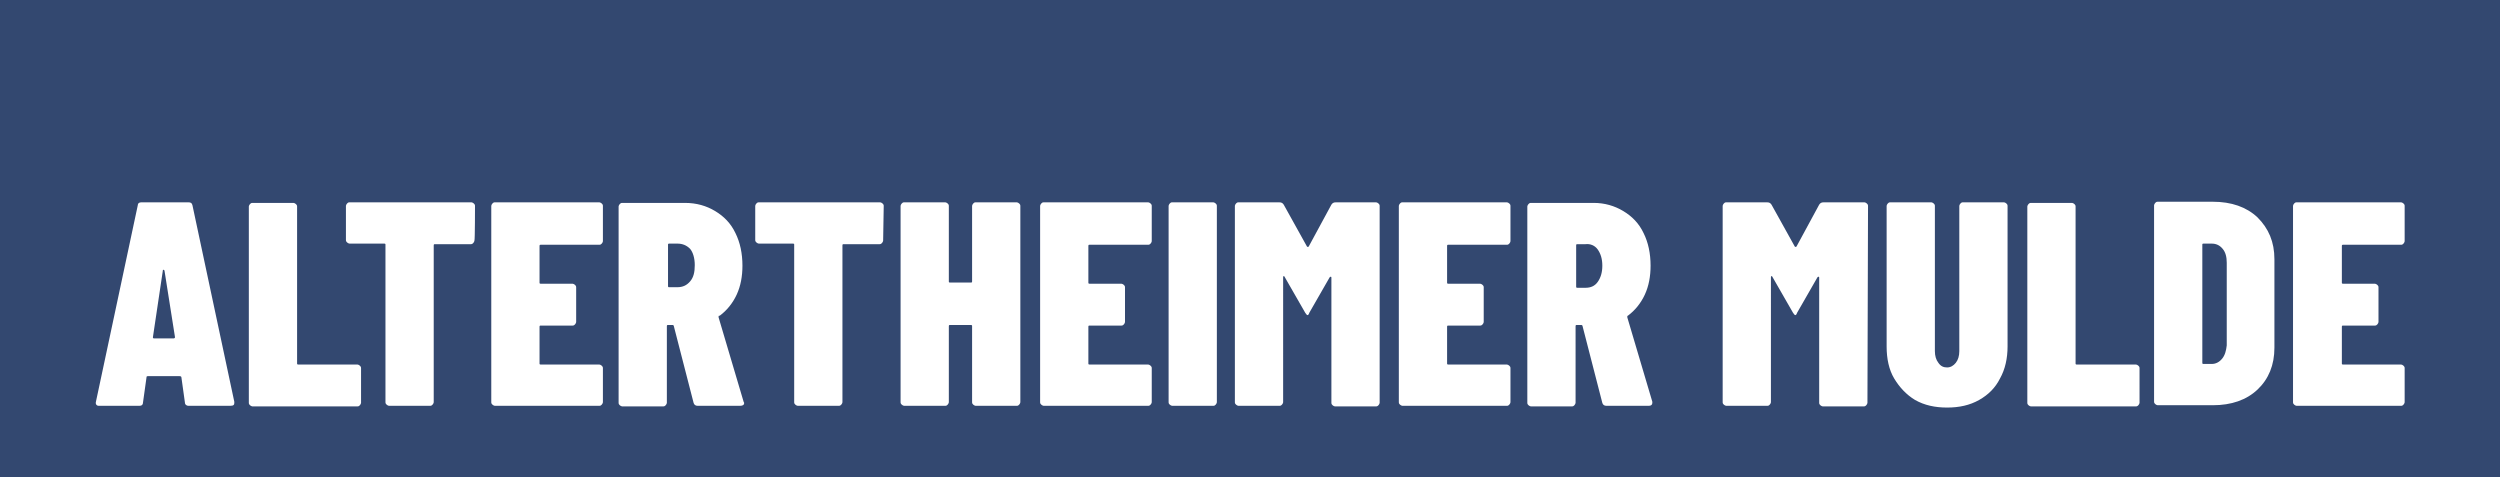 <svg xmlns="http://www.w3.org/2000/svg" xmlns:xlink="http://www.w3.org/1999/xlink" id="Ebene_2" x="0px" y="0px" viewBox="0 0 430 82.1" style="enable-background:new 0 0 430 82.1;" xml:space="preserve"><style type="text/css">	.st0{fill:#FFFFFF;}	.st1{fill:#334870;}</style><rect class="st0" width="430" height="82.1"></rect><g id="Ebene_1-2">	<path class="st1" d="M274.8,42.9c0.5,0.7,0.8,1.6,0.8,2.8c0,1.2-0.3,2.1-0.8,2.8s-1.2,1-2.1,1h-1.4c-0.2,0-0.2-0.1-0.2-0.2v-7.1  c0-0.2,0.1-0.2,0.2-0.2h1.4C273.5,41.9,274.3,42.2,274.8,42.9z M380.4,41.9H379c-0.2,0-0.2,0.1-0.2,0.2v20.3c0,0.2,0.1,0.2,0.2,0.2  l1.4,0c0.7,0,1.3-0.3,1.8-0.9c0.5-0.6,0.7-1.4,0.8-2.3V45.2c0-1-0.2-1.8-0.7-2.4C381.8,42.2,381.2,41.9,380.4,41.9L380.4,41.9z   M116.5,41.9h-1.4c-0.2,0-0.2,0.1-0.2,0.2v7.1c0,0.2,0.1,0.2,0.2,0.2h1.4c0.9,0,1.6-0.3,2.2-1s0.8-1.6,0.8-2.8  c0-1.2-0.3-2.2-0.8-2.8C118.1,42.2,117.4,41.9,116.5,41.9z M28.1,46.4c-0.1,0-0.1,0.1-0.1,0.2L26.3,58c0,0.2,0.1,0.2,0.2,0.2h3.4  c0.1,0,0.2-0.1,0.2-0.2l-1.8-11.4C28.3,46.5,28.2,46.4,28.1,46.4z M430,0v82.1H0V0H430z M40.3,69.3l0-0.2l-7.2-33.8  c-0.1-0.4-0.3-0.5-0.7-0.5h-8.1c-0.4,0-0.6,0.2-0.6,0.5l-7.2,33.8c-0.1,0.4,0.1,0.7,0.5,0.7H24c0.4,0,0.6-0.2,0.6-0.6l0.6-4.3  c0-0.2,0.1-0.2,0.3-0.2h5.4c0.2,0,0.3,0.1,0.3,0.2l0.6,4.3c0,0.4,0.3,0.6,0.6,0.6h7.2C40.2,69.8,40.3,69.6,40.3,69.3z M62.1,63.3  c0-0.2-0.1-0.3-0.2-0.4c-0.1-0.1-0.3-0.2-0.4-0.2H51.3c-0.2,0-0.2-0.1-0.2-0.2v-27c0-0.2-0.1-0.3-0.2-0.4c-0.1-0.1-0.3-0.2-0.4-0.2  h-7.1c-0.2,0-0.3,0.1-0.4,0.2c-0.1,0.1-0.2,0.3-0.2,0.4v33.8c0,0.2,0.1,0.3,0.2,0.4c0.1,0.1,0.3,0.2,0.4,0.2h18.1  c0.2,0,0.3-0.1,0.4-0.2s0.2-0.3,0.2-0.4L62.1,63.3L62.1,63.3z M81.7,35.4c0-0.2-0.1-0.3-0.2-0.4s-0.3-0.2-0.4-0.2h-21  c-0.2,0-0.3,0.1-0.4,0.2s-0.2,0.3-0.2,0.4v5.9c0,0.2,0.1,0.3,0.2,0.4c0.1,0.1,0.3,0.2,0.4,0.2h6c0.2,0,0.2,0.1,0.2,0.2v27.1  c0,0.2,0.1,0.3,0.2,0.4c0.1,0.1,0.3,0.2,0.4,0.2H74c0.2,0,0.3-0.1,0.4-0.2c0.1-0.1,0.2-0.3,0.2-0.4v-27c0-0.2,0.1-0.2,0.2-0.2h6.2  c0.2,0,0.3-0.1,0.4-0.2c0.1-0.1,0.2-0.3,0.2-0.4C81.7,41.3,81.7,35.4,81.7,35.4z M103.7,35.4c0-0.2-0.1-0.3-0.2-0.4  s-0.3-0.2-0.4-0.2h-18c-0.2,0-0.3,0.1-0.4,0.2c-0.1,0.1-0.2,0.3-0.2,0.4v33.8c0,0.2,0.1,0.3,0.2,0.4c0.1,0.1,0.3,0.2,0.4,0.2h18  c0.2,0,0.3-0.1,0.4-0.2s0.2-0.3,0.2-0.4v-5.9c0-0.2-0.1-0.3-0.2-0.4c-0.1-0.1-0.3-0.2-0.4-0.2H93c-0.2,0-0.2-0.1-0.2-0.2v-6.3  c0-0.2,0.1-0.2,0.2-0.2h5.5c0.2,0,0.3-0.1,0.4-0.2s0.2-0.3,0.2-0.4v-6c0-0.2-0.1-0.3-0.2-0.4c-0.1-0.1-0.3-0.2-0.4-0.2H93  c-0.2,0-0.2-0.1-0.2-0.2v-6.3c0-0.2,0.1-0.2,0.2-0.2h10.1c0.2,0,0.3-0.1,0.4-0.2c0.1-0.1,0.2-0.3,0.2-0.4V35.4L103.7,35.4z   M128,69.3l-0.1-0.2l-4.3-14.5c0-0.1,0-0.1,0-0.2s0.1-0.1,0.2-0.1c1.2-0.9,2.2-2.1,2.9-3.6c0.7-1.5,1-3.2,1-5c0-2.1-0.4-4-1.2-5.6  c-0.8-1.7-2-2.9-3.5-3.8s-3.2-1.4-5.2-1.4h-10.8c-0.2,0-0.3,0.1-0.4,0.2c-0.1,0.1-0.2,0.3-0.2,0.4v33.8c0,0.2,0.1,0.3,0.2,0.4  c0.1,0.1,0.3,0.2,0.4,0.2h7.1c0.2,0,0.3-0.1,0.4-0.2c0.1-0.1,0.2-0.3,0.2-0.4V56.1c0-0.2,0.1-0.2,0.2-0.2h0.8  c0.1,0,0.2,0.1,0.2,0.2l3.4,13.2c0.1,0.3,0.3,0.5,0.7,0.5h7.3C127.8,69.8,128,69.6,128,69.3L128,69.3z M152,35.4  c0-0.2-0.1-0.3-0.2-0.4s-0.3-0.2-0.4-0.2h-20.9c-0.2,0-0.3,0.1-0.4,0.2s-0.2,0.3-0.2,0.4v5.9c0,0.2,0.1,0.3,0.2,0.4  c0.1,0.1,0.3,0.2,0.4,0.2h5.9c0.2,0,0.2,0.1,0.2,0.2v27.1c0,0.2,0.1,0.3,0.2,0.4c0.1,0.1,0.3,0.2,0.4,0.2h7.1  c0.2,0,0.3-0.1,0.4-0.2c0.1-0.1,0.2-0.3,0.2-0.4v-27c0-0.2,0.1-0.2,0.2-0.2h6.2c0.2,0,0.3-0.1,0.4-0.2c0.1-0.1,0.2-0.3,0.2-0.4  L152,35.4L152,35.4z M175.5,35.4c0-0.2-0.1-0.3-0.2-0.4s-0.3-0.2-0.4-0.2h-7.1c-0.2,0-0.3,0.1-0.4,0.2s-0.2,0.3-0.2,0.4v13  c0,0.2-0.1,0.2-0.2,0.2h-3.6c-0.2,0-0.2-0.1-0.2-0.2v-13c0-0.2-0.1-0.3-0.2-0.4c-0.1-0.1-0.3-0.2-0.4-0.2h-7.1  c-0.2,0-0.3,0.1-0.4,0.2c-0.1,0.1-0.2,0.3-0.2,0.4v33.8c0,0.2,0.1,0.3,0.2,0.4c0.1,0.1,0.3,0.2,0.4,0.2h7.1c0.2,0,0.3-0.1,0.4-0.2  c0.1-0.1,0.2-0.3,0.2-0.4V56.1c0-0.2,0.1-0.2,0.2-0.2h3.6c0.2,0,0.2,0.1,0.2,0.2v13.1c0,0.2,0.1,0.3,0.2,0.4s0.3,0.2,0.4,0.2h7.1  c0.2,0,0.3-0.1,0.4-0.2s0.2-0.3,0.2-0.4C175.5,69.2,175.5,35.4,175.5,35.4z M198.1,35.4c0-0.2-0.1-0.3-0.2-0.4s-0.3-0.2-0.4-0.2  h-18c-0.2,0-0.3,0.1-0.4,0.2c-0.1,0.1-0.2,0.3-0.2,0.4v33.8c0,0.2,0.1,0.3,0.2,0.4c0.1,0.1,0.3,0.2,0.4,0.2h18  c0.2,0,0.3-0.1,0.4-0.2s0.2-0.3,0.2-0.4v-5.9c0-0.2-0.1-0.3-0.2-0.4c-0.1-0.1-0.3-0.2-0.4-0.2h-10.1c-0.2,0-0.2-0.1-0.2-0.2v-6.3  c0-0.2,0.1-0.2,0.2-0.2h5.5c0.2,0,0.3-0.1,0.4-0.2s0.2-0.3,0.2-0.4v-6c0-0.2-0.1-0.3-0.2-0.4c-0.1-0.1-0.3-0.2-0.4-0.2h-5.5  c-0.2,0-0.2-0.1-0.2-0.2v-6.3c0-0.2,0.1-0.2,0.2-0.2h10.1c0.2,0,0.3-0.1,0.4-0.2c0.1-0.1,0.2-0.3,0.2-0.4V35.4L198.1,35.4z   M209.3,35.4c0-0.2-0.1-0.3-0.2-0.4c-0.1-0.1-0.3-0.2-0.4-0.2h-7.1c-0.2,0-0.3,0.1-0.4,0.2c-0.1,0.1-0.2,0.3-0.2,0.4v33.8  c0,0.2,0.1,0.3,0.2,0.4c0.1,0.1,0.3,0.2,0.4,0.2h7.1c0.2,0,0.3-0.1,0.4-0.2c0.1-0.1,0.2-0.3,0.2-0.4  C209.3,69.2,209.3,35.4,209.3,35.4z M237.3,35.4c0-0.2-0.1-0.3-0.2-0.4s-0.3-0.2-0.4-0.2h-6.9c-0.4,0-0.6,0.1-0.8,0.4l-3.9,7.2  c-0.1,0.1-0.2,0.1-0.3,0l-4-7.2c-0.2-0.3-0.4-0.4-0.8-0.4h-7c-0.2,0-0.3,0.1-0.4,0.2c-0.1,0.1-0.2,0.3-0.2,0.4v33.8  c0,0.2,0.1,0.3,0.2,0.4c0.1,0.1,0.3,0.2,0.4,0.2h7.1c0.2,0,0.3-0.1,0.4-0.2c0.1-0.1,0.2-0.3,0.2-0.4V47.7c0-0.1,0-0.2,0.1-0.2  s0.1,0,0.2,0.2l3.5,6.1c0.2,0.3,0.3,0.4,0.4,0.4s0.2-0.1,0.3-0.4l3.5-6.1c0.1-0.1,0.1-0.1,0.2-0.1c0.1,0,0.1,0.1,0.1,0.2v21.5  c0,0.2,0.1,0.3,0.2,0.4s0.3,0.2,0.4,0.2h7.1c0.2,0,0.3-0.1,0.4-0.2s0.2-0.3,0.2-0.4L237.3,35.4L237.3,35.4z M259.8,35.4  c0-0.2-0.1-0.3-0.2-0.4s-0.3-0.2-0.4-0.2h-18c-0.2,0-0.3,0.1-0.4,0.2c-0.1,0.1-0.2,0.3-0.2,0.4v33.8c0,0.2,0.1,0.3,0.2,0.4  c0.1,0.1,0.3,0.2,0.4,0.2h18c0.2,0,0.3-0.1,0.4-0.2s0.2-0.3,0.2-0.4v-5.9c0-0.2-0.1-0.3-0.2-0.4c-0.1-0.1-0.3-0.2-0.4-0.2h-10.1  c-0.2,0-0.2-0.1-0.2-0.2v-6.3c0-0.2,0.1-0.2,0.2-0.2h5.5c0.2,0,0.3-0.1,0.4-0.2s0.2-0.3,0.2-0.4v-6c0-0.2-0.1-0.3-0.2-0.4  c-0.1-0.1-0.3-0.2-0.4-0.2h-5.5c-0.2,0-0.2-0.1-0.2-0.2v-6.3c0-0.2,0.1-0.2,0.2-0.2h10.1c0.2,0,0.3-0.1,0.4-0.2  c0.1-0.1,0.2-0.3,0.2-0.4V35.4L259.8,35.4z M284.2,69.3l0-0.2l-4.3-14.5c0-0.1,0-0.1,0-0.2s0.1-0.1,0.1-0.1  c1.2-0.9,2.2-2.1,2.9-3.6c0.7-1.5,1-3.2,1-5c0-2.1-0.4-4-1.2-5.6c-0.8-1.7-2-2.9-3.5-3.8s-3.2-1.4-5.1-1.4h-10.8  c-0.2,0-0.3,0.1-0.4,0.2c-0.1,0.1-0.2,0.3-0.2,0.4v33.8c0,0.2,0.1,0.3,0.2,0.4c0.1,0.1,0.3,0.2,0.4,0.2h7.1c0.2,0,0.3-0.1,0.4-0.2  c0.1-0.1,0.2-0.3,0.2-0.4V56.1c0-0.2,0.1-0.2,0.2-0.2h0.8c0.1,0,0.2,0.1,0.2,0.2l3.4,13.2c0.1,0.3,0.3,0.5,0.7,0.5h7.3  C284,69.8,284.2,69.6,284.2,69.3L284.2,69.3z M321.3,35.4c0-0.2-0.1-0.3-0.2-0.4s-0.3-0.2-0.4-0.2h-7c-0.4,0-0.6,0.1-0.8,0.4  l-3.9,7.2c-0.1,0.1-0.2,0.1-0.3,0l-4-7.2c-0.2-0.3-0.4-0.4-0.8-0.4h-7c-0.2,0-0.3,0.1-0.4,0.2c-0.1,0.1-0.2,0.3-0.2,0.4v33.8  c0,0.2,0.1,0.3,0.2,0.4c0.1,0.1,0.3,0.2,0.4,0.2h7.1c0.2,0,0.3-0.1,0.4-0.2c0.1-0.1,0.2-0.3,0.2-0.4V47.7c0-0.1,0-0.2,0.1-0.2  s0.1,0,0.2,0.2l3.5,6.1c0.2,0.3,0.3,0.4,0.4,0.4s0.2-0.1,0.3-0.4l3.5-6.1c0.1-0.1,0.1-0.1,0.2-0.1s0.1,0.1,0.1,0.2v21.5  c0,0.2,0.1,0.3,0.2,0.4s0.3,0.2,0.4,0.2h7.1c0.2,0,0.3-0.1,0.4-0.2s0.2-0.3,0.2-0.4L321.3,35.4L321.3,35.4z M345.3,35.4  c0-0.2-0.1-0.3-0.2-0.4c-0.1-0.1-0.3-0.2-0.4-0.2h-7.1c-0.2,0-0.3,0.1-0.4,0.2c-0.1,0.1-0.2,0.3-0.2,0.4v25c0,0.8-0.2,1.5-0.6,2  c-0.4,0.5-0.9,0.8-1.5,0.8s-1.1-0.2-1.5-0.8c-0.4-0.5-0.6-1.2-0.6-2v-25c0-0.2-0.1-0.3-0.2-0.4c-0.1-0.1-0.3-0.2-0.4-0.2h-7.1  c-0.2,0-0.3,0.1-0.4,0.2c-0.1,0.1-0.2,0.3-0.2,0.4v24.2c0,2.1,0.4,4,1.3,5.5s2.1,2.8,3.6,3.7c1.6,0.9,3.4,1.3,5.5,1.3  s3.9-0.4,5.5-1.3s2.8-2.1,3.6-3.7c0.9-1.6,1.3-3.5,1.3-5.5V35.4z M368,63.3c0-0.2-0.1-0.3-0.2-0.4c-0.1-0.1-0.3-0.2-0.4-0.2h-10.2  c-0.2,0-0.2-0.1-0.2-0.2v-27c0-0.2-0.1-0.3-0.2-0.4c-0.1-0.1-0.3-0.2-0.4-0.2h-7.1c-0.2,0-0.3,0.1-0.4,0.2  c-0.1,0.1-0.2,0.3-0.2,0.4v33.8c0,0.2,0.1,0.3,0.2,0.4c0.1,0.1,0.3,0.2,0.4,0.2h18.1c0.2,0,0.3-0.1,0.4-0.2s0.2-0.3,0.2-0.4  L368,63.3L368,63.3z M391.2,44.6c0-3-1-5.3-2.9-7.2c-1.9-1.8-4.5-2.7-7.7-2.7h-9.5c-0.2,0-0.3,0.1-0.4,0.2  c-0.1,0.1-0.2,0.3-0.2,0.4v33.8c0,0.2,0.1,0.3,0.2,0.4c0.1,0.1,0.3,0.2,0.4,0.2h9.5c3.2,0,5.8-0.9,7.7-2.7c1.9-1.8,2.9-4.2,2.9-7.2  C391.2,59.9,391.2,44.6,391.2,44.6z M413.6,35.4c0-0.2-0.1-0.3-0.2-0.4s-0.3-0.2-0.4-0.2h-18c-0.2,0-0.3,0.1-0.4,0.2  c-0.1,0.1-0.2,0.3-0.2,0.4v33.8c0,0.2,0.1,0.3,0.2,0.4c0.1,0.1,0.3,0.2,0.4,0.2h18c0.2,0,0.3-0.1,0.4-0.2s0.2-0.3,0.2-0.4v-5.9  c0-0.2-0.1-0.3-0.2-0.4c-0.1-0.1-0.3-0.2-0.4-0.2h-10c-0.2,0-0.2-0.1-0.2-0.2v-6.3c0-0.2,0.1-0.2,0.2-0.2h5.5  c0.2,0,0.3-0.1,0.4-0.2s0.2-0.3,0.2-0.4v-6c0-0.2-0.1-0.3-0.2-0.4c-0.1-0.1-0.3-0.2-0.4-0.2H403c-0.2,0-0.2-0.1-0.2-0.2v-6.3  c0-0.2,0.1-0.2,0.2-0.2h10c0.2,0,0.3-0.1,0.4-0.2c0.1-0.1,0.2-0.3,0.2-0.4V35.4L413.6,35.4z"></path></g></svg>